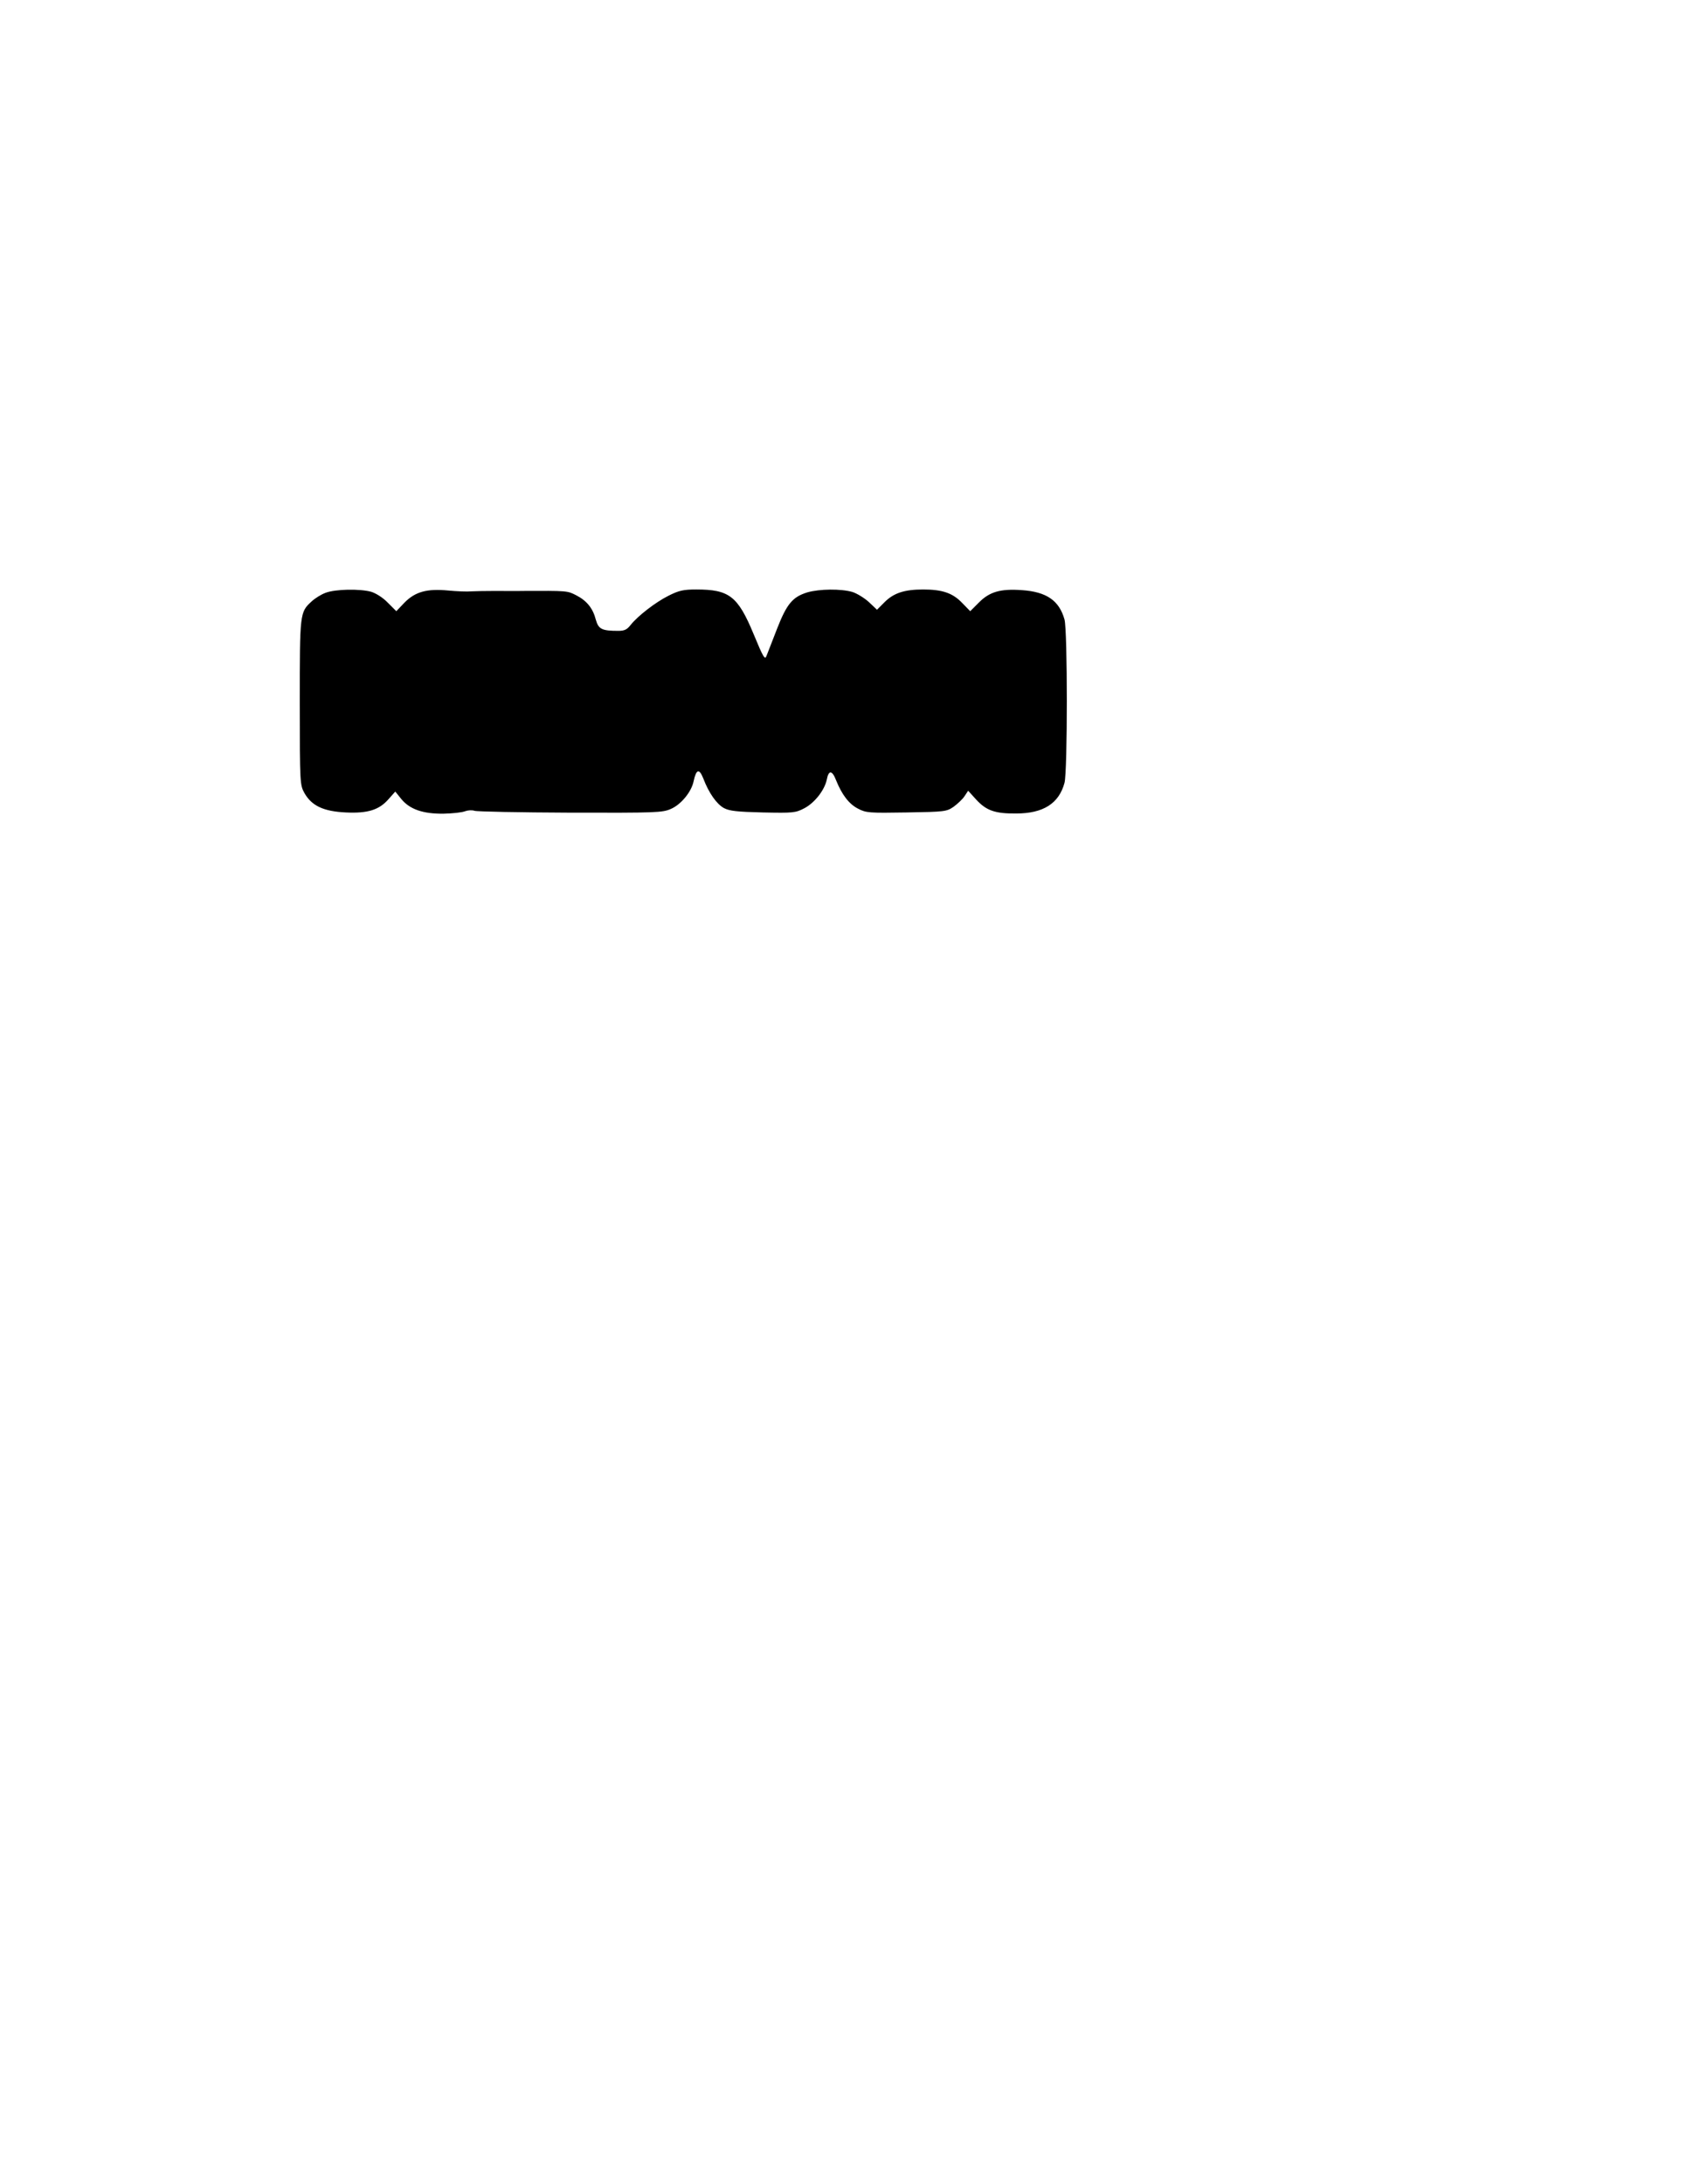 <?xml version="1.0" encoding="UTF-8" standalone="yes"?>
<svg version="1.0" xmlns="http://www.w3.org/2000/svg" width="215.9mm" height="279.4mm" viewBox="0 0 816 1056" preserveAspectRatio="xMidYMid meet">
  <g transform="translate(0,1056) scale(0.1,-0.1)" fill="#000000" stroke="none">
    <path d="M1575 7694 c-22 -8 -52 -27 -68 -42 -57 -52 -57 -57 -57 -489 0 -395
1 -398 23 -438 35 -61 92 -88 200 -93 106 -5 161 12 207 65 l32 36 29 -36 c41
-50 105 -72 204 -71 44 1 91 6 105 12 14 5 34 6 45 2 11 -4 219 -8 463 -9 418
-1 446 0 487 18 49 21 100 83 110 134 13 59 27 63 47 13 27 -71 65 -124 100
-143 27 -14 63 -18 188 -21 146 -3 158 -2 200 20 50 26 98 87 109 138 9 48 26
47 45 -2 28 -70 63 -116 107 -138 38 -20 54 -21 233 -18 185 3 194 4 228 27
19 14 43 36 53 51 l18 27 39 -43 c49 -53 91 -68 193 -67 131 0 207 48 234 148
15 55 15 736 0 790 -26 92 -87 134 -208 142 -102 7 -155 -8 -207 -61 l-41 -41
-39 40 c-46 48 -96 65 -189 65 -90 0 -142 -17 -186 -61 l-37 -37 -39 37 c-22
20 -58 42 -80 49 -55 16 -159 15 -218 -2 -71 -22 -99 -55 -146 -175 -23 -58
-45 -117 -51 -131 -8 -22 -15 -11 -63 105 -76 183 -118 215 -277 215 -63 0
-84 -5 -134 -30 -64 -32 -149 -98 -184 -142 -17 -22 -30 -28 -59 -28 -80 0
-96 8 -109 54 -14 55 -44 92 -95 118 -43 22 -42 22 -259 21 -27 -1 -85 0 -130
0 -46 0 -99 -1 -118 -2 -19 -2 -70 0 -112 4 -103 10 -160 -6 -212 -59 l-39
-41 -41 41 c-24 25 -58 46 -81 53 -55 15 -172 13 -220 -5z"/>
  </g>
</svg>